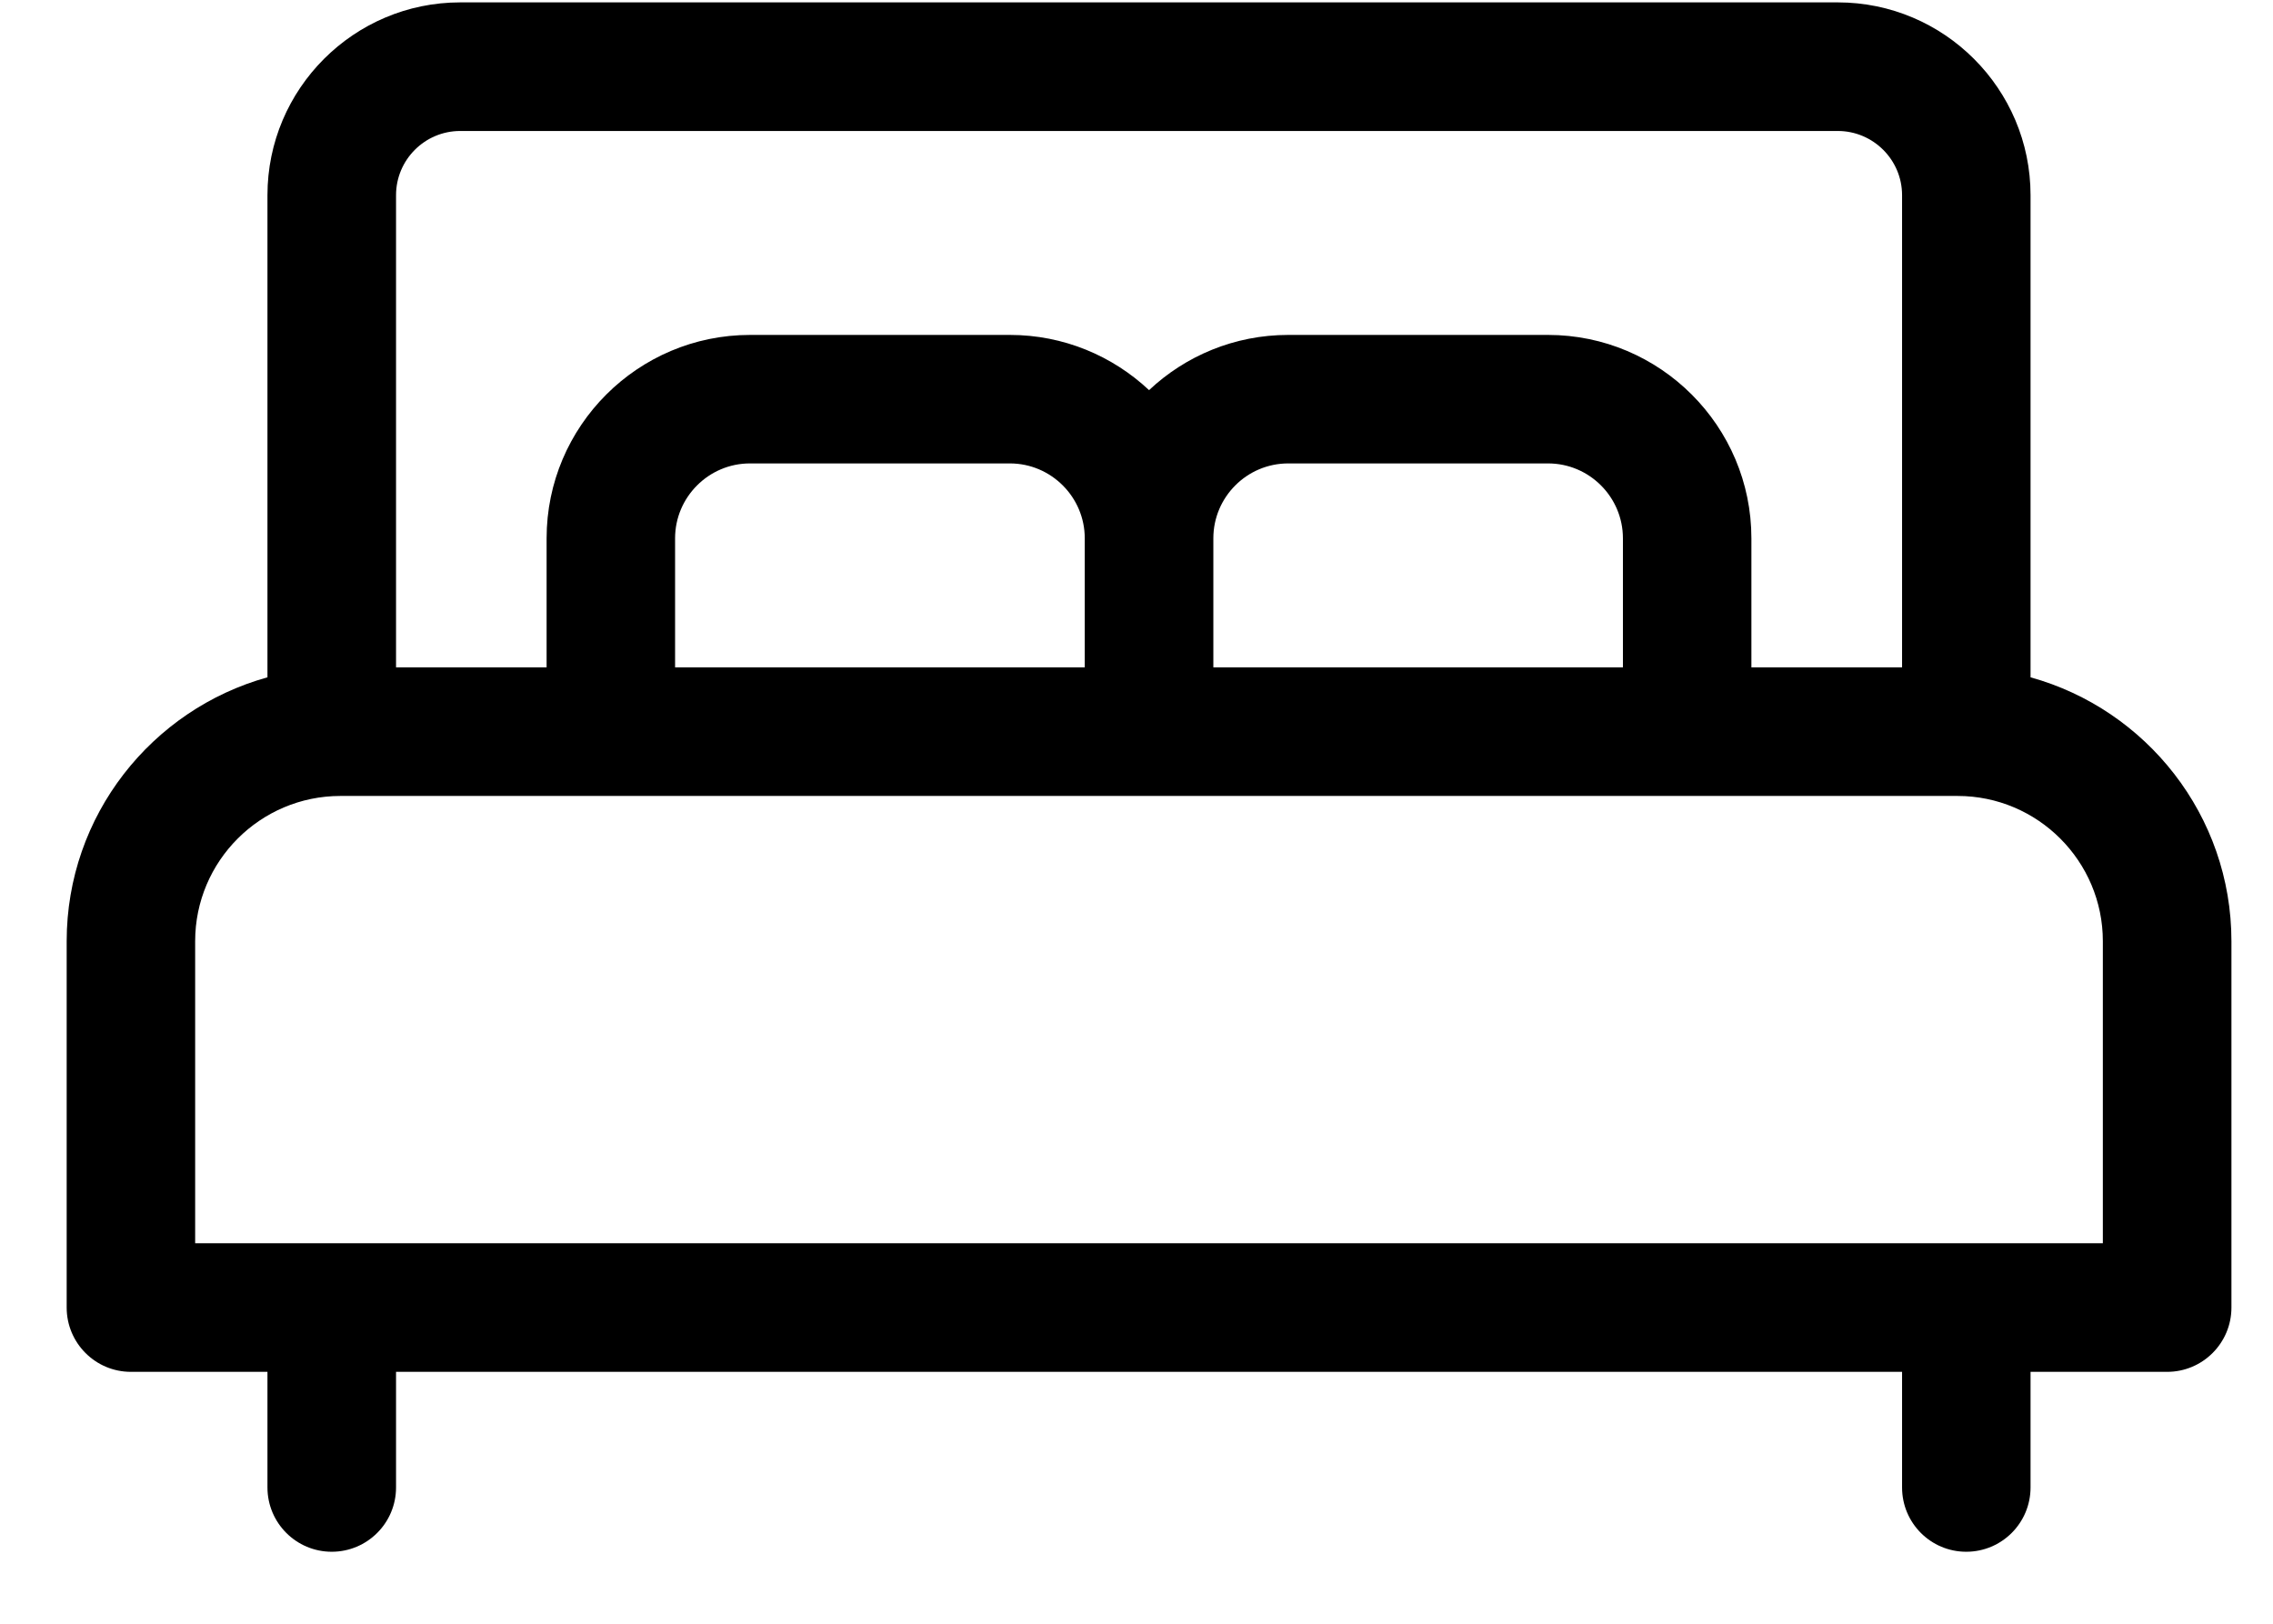 <svg width="21" height="15" viewBox="0 0 21 15" fill="none" xmlns="http://www.w3.org/2000/svg">
<path d="M18.76 6.257V1.803C18.76 0.821 17.961 0.022 16.979 0.022H4.252C3.27 0.022 2.471 0.821 2.471 1.803V6.257C1.403 6.553 0.616 7.533 0.616 8.695V12.079C0.616 12.407 0.882 12.673 1.209 12.673H2.471V13.741C2.471 14.069 2.737 14.335 3.065 14.335C3.393 14.335 3.659 14.069 3.659 13.741V12.673H17.573V13.741C17.573 14.069 17.838 14.335 18.166 14.335C18.494 14.335 18.76 14.069 18.76 13.741V12.673H20.022C20.35 12.673 20.616 12.407 20.616 12.079V8.695C20.616 7.533 19.829 6.553 18.76 6.257ZM3.659 1.803C3.659 1.476 3.925 1.21 4.252 1.21H16.979C17.306 1.21 17.573 1.476 17.573 1.803V6.165H16.181V4.973C16.181 3.937 15.338 3.094 14.302 3.094H11.902C11.405 3.094 10.952 3.288 10.616 3.604C10.279 3.288 9.827 3.094 9.33 3.094H6.93C5.893 3.094 5.05 3.937 5.05 4.973V6.165H3.659V1.803ZM14.994 4.973V6.165H11.21V4.973C11.21 4.592 11.52 4.281 11.902 4.281H14.302C14.684 4.281 14.994 4.592 14.994 4.973ZM10.022 4.973V6.165H6.237V4.973C6.237 4.592 6.548 4.281 6.929 4.281H9.33C9.711 4.281 10.022 4.592 10.022 4.973ZM19.428 11.485H1.803V8.695C1.803 7.955 2.405 7.353 3.145 7.353H18.086C18.826 7.353 19.428 7.955 19.428 8.695V11.485Z" fill="#000000"/>
</svg>
